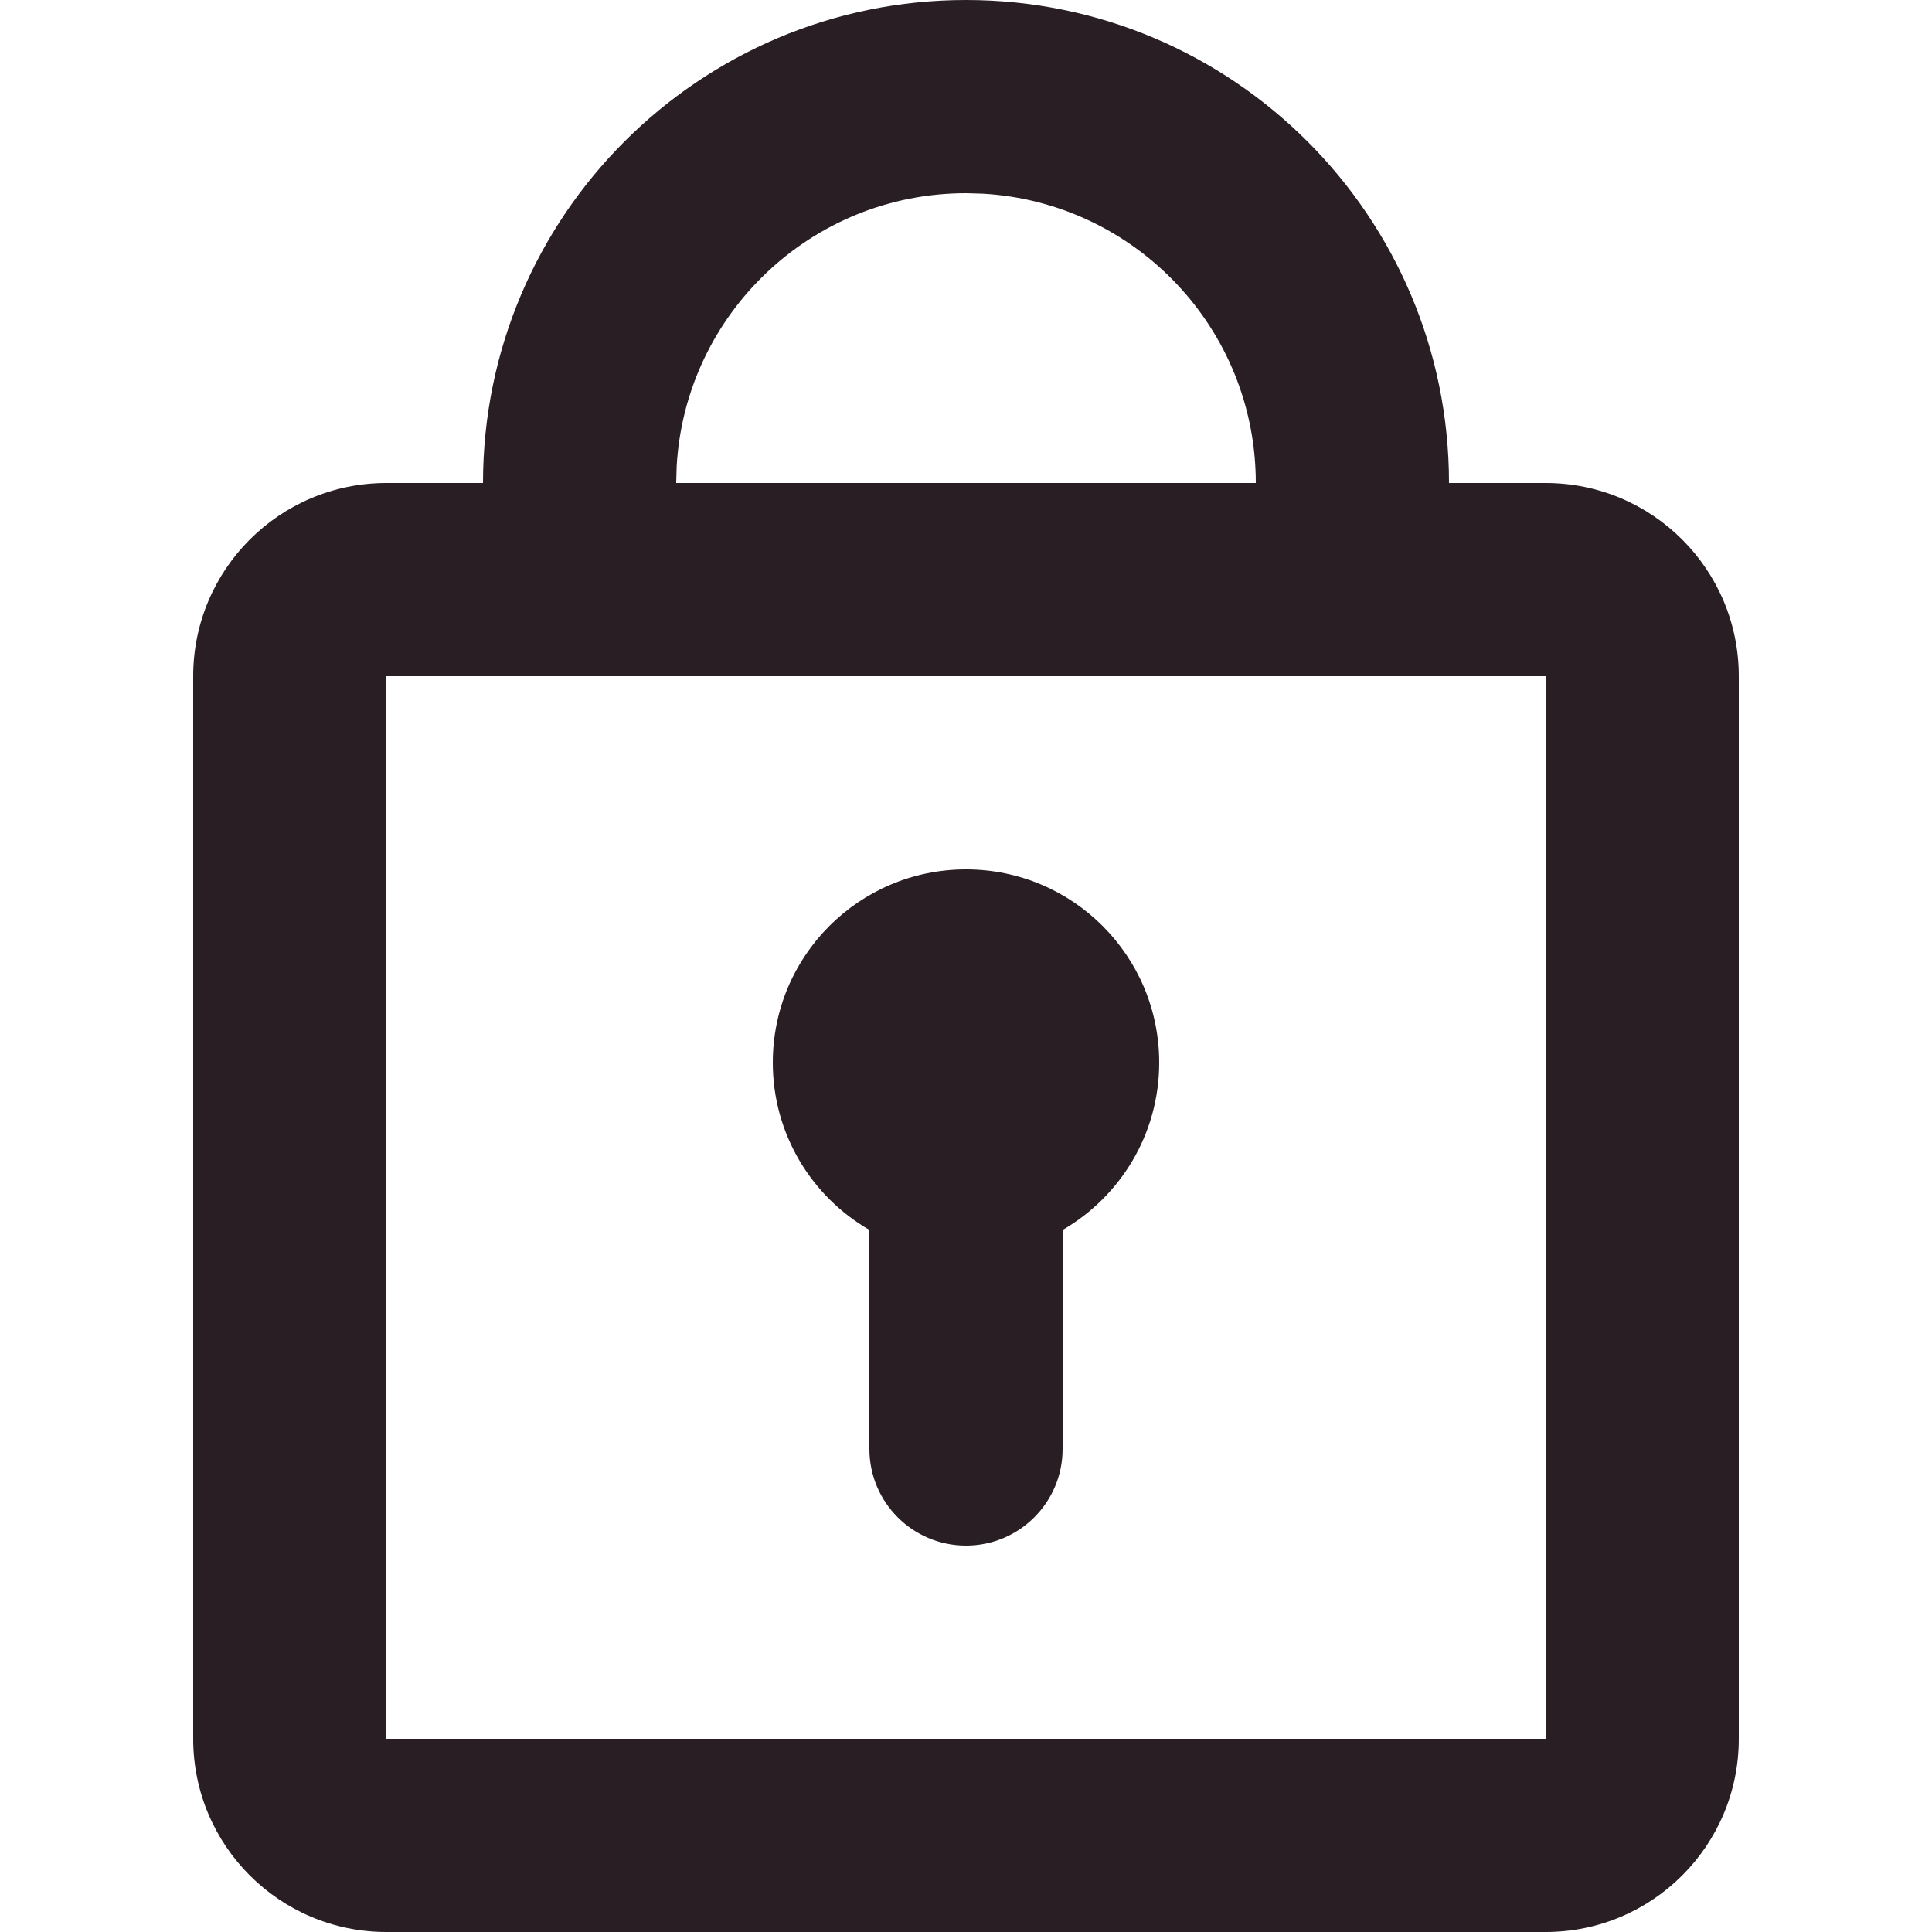 <?xml version="1.0" encoding="UTF-8"?>
<svg  viewBox="0 0 20 20" version="1.1" xmlns="http://www.w3.org/2000/svg" xmlns:xlink="http://www.w3.org/1999/xlink">
    <title>icon/lock</title>
    <g class="" id="icon/lock" stroke="none" stroke-width="1" fill="none" fill-rule="evenodd">
        <path d="M10,0 C12.761,0 15,2.239 15,5 L16,5 C17.105,5 18,5.895 18,7 L18,18 C18,19.105 17.105,20 16,20 L4,20 C2.895,20 2,19.105 2,18 L2,7 C2,5.895 2.895,5 4,5 L5,5 C5,2.239 7.239,0 10,0 Z M16,7 L4,7 L4,18 L16,18 L16,7 Z M10,9 C11.105,9 12,9.895 12,11 C12,11.74 11.598,12.386 11.001,12.732 L11,15 C11,15.552 10.552,16 10,16 C9.448,16 9,15.552 9,15 L9,12.732 C8.402,12.387 8,11.74 8,11 C8,9.895 8.895,9 10,9 Z M10,2 C8.402,2 7.096,3.249 7.005,4.824 L7,5 L13,5 C13,3.402 11.751,2.096 10.176,2.005 L10,2 Z" class="" id="Combined-Shape" fill="#281E23"></path>
    </g>
</svg>